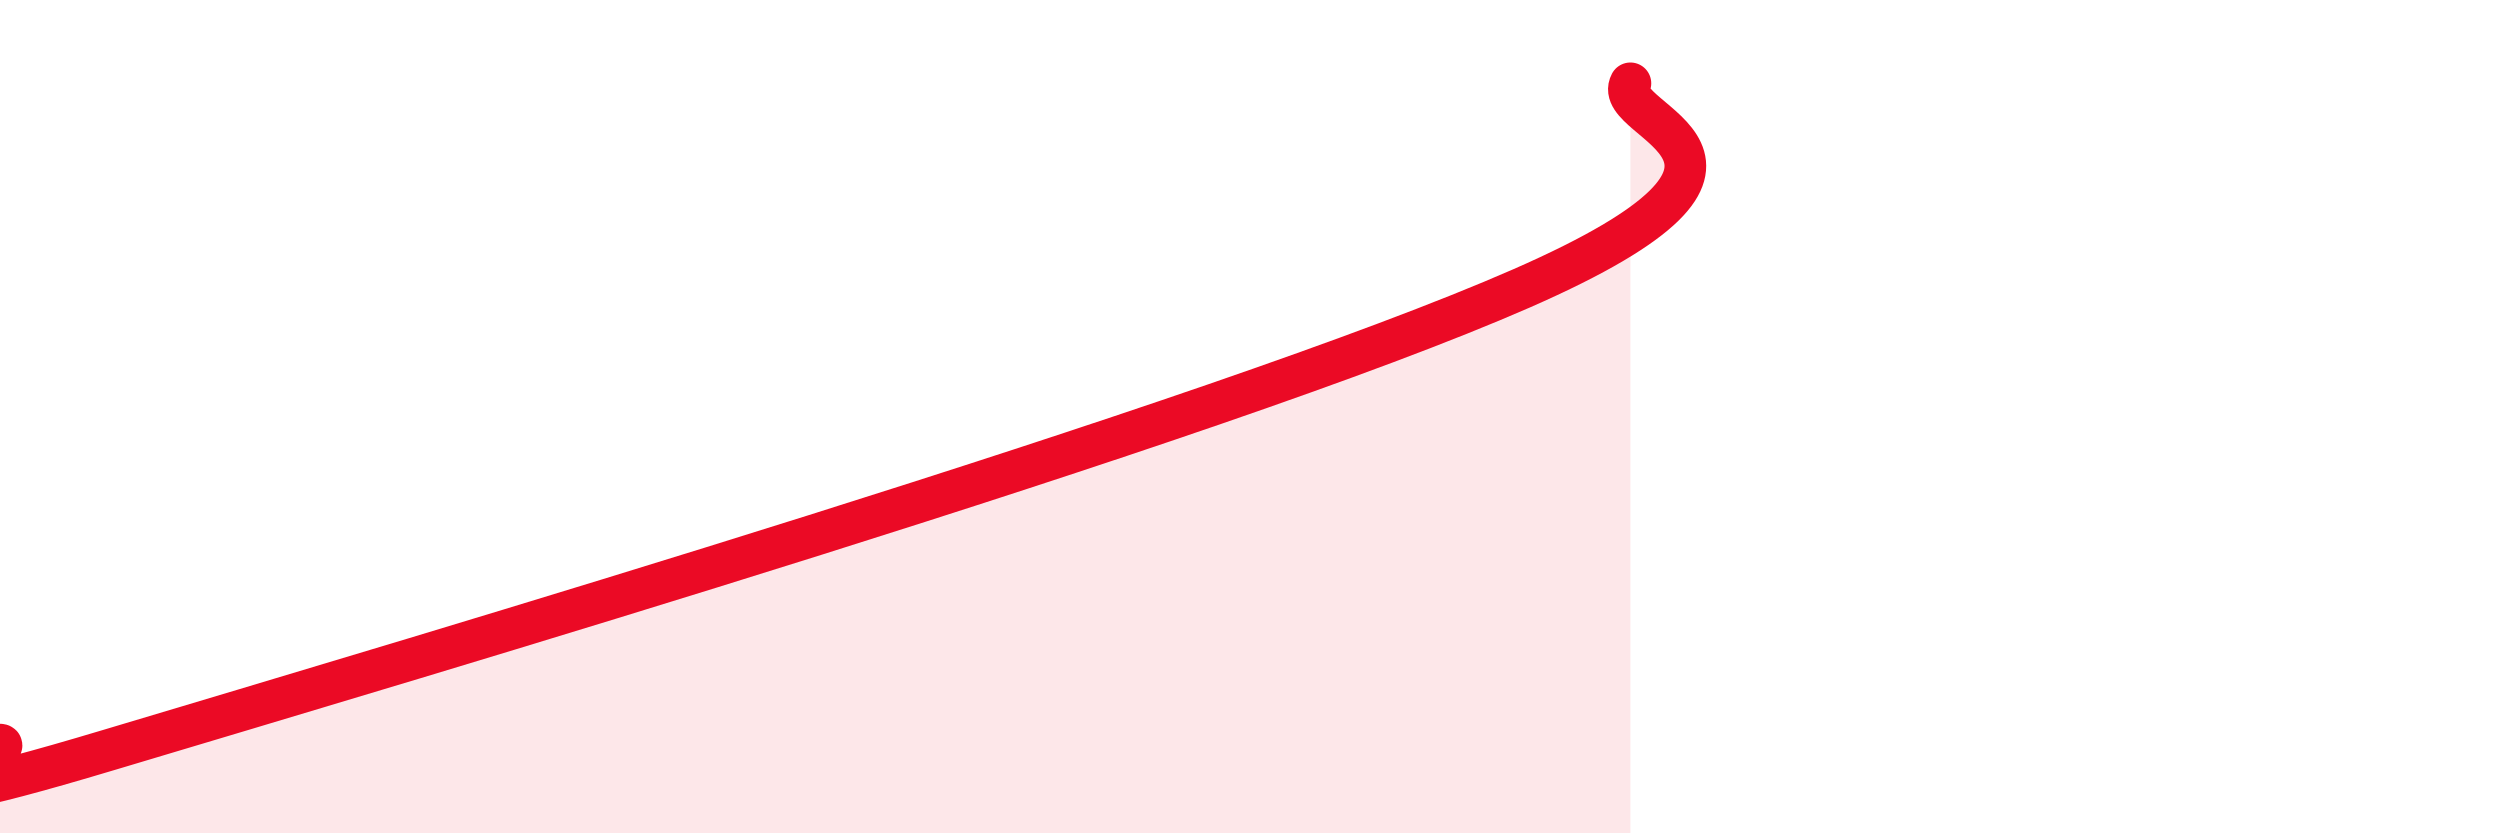 
    <svg width="60" height="20" viewBox="0 0 60 20" xmlns="http://www.w3.org/2000/svg">
      <path
        d="M 0,17.87 C 0.52,17.9 -4.69,20.19 2.61,18 C 9.91,15.81 29.22,10.12 36.52,6.92 C 43.82,3.72 38.61,2.98 39.13,2L39.13 20L0 20Z"
        fill="#EB0A25"
        opacity="0.1"
        stroke-linecap="round"
        stroke-linejoin="round"
      />
      <path
        d="M 0,17.87 C 0.52,17.9 -4.69,20.19 2.61,18 C 9.91,15.81 29.22,10.12 36.52,6.92 C 43.82,3.72 38.61,2.98 39.13,2"
        stroke="#EB0A25"
        stroke-width="1"
        fill="none"
        stroke-linecap="round"
        stroke-linejoin="round"
      />
    </svg>
  